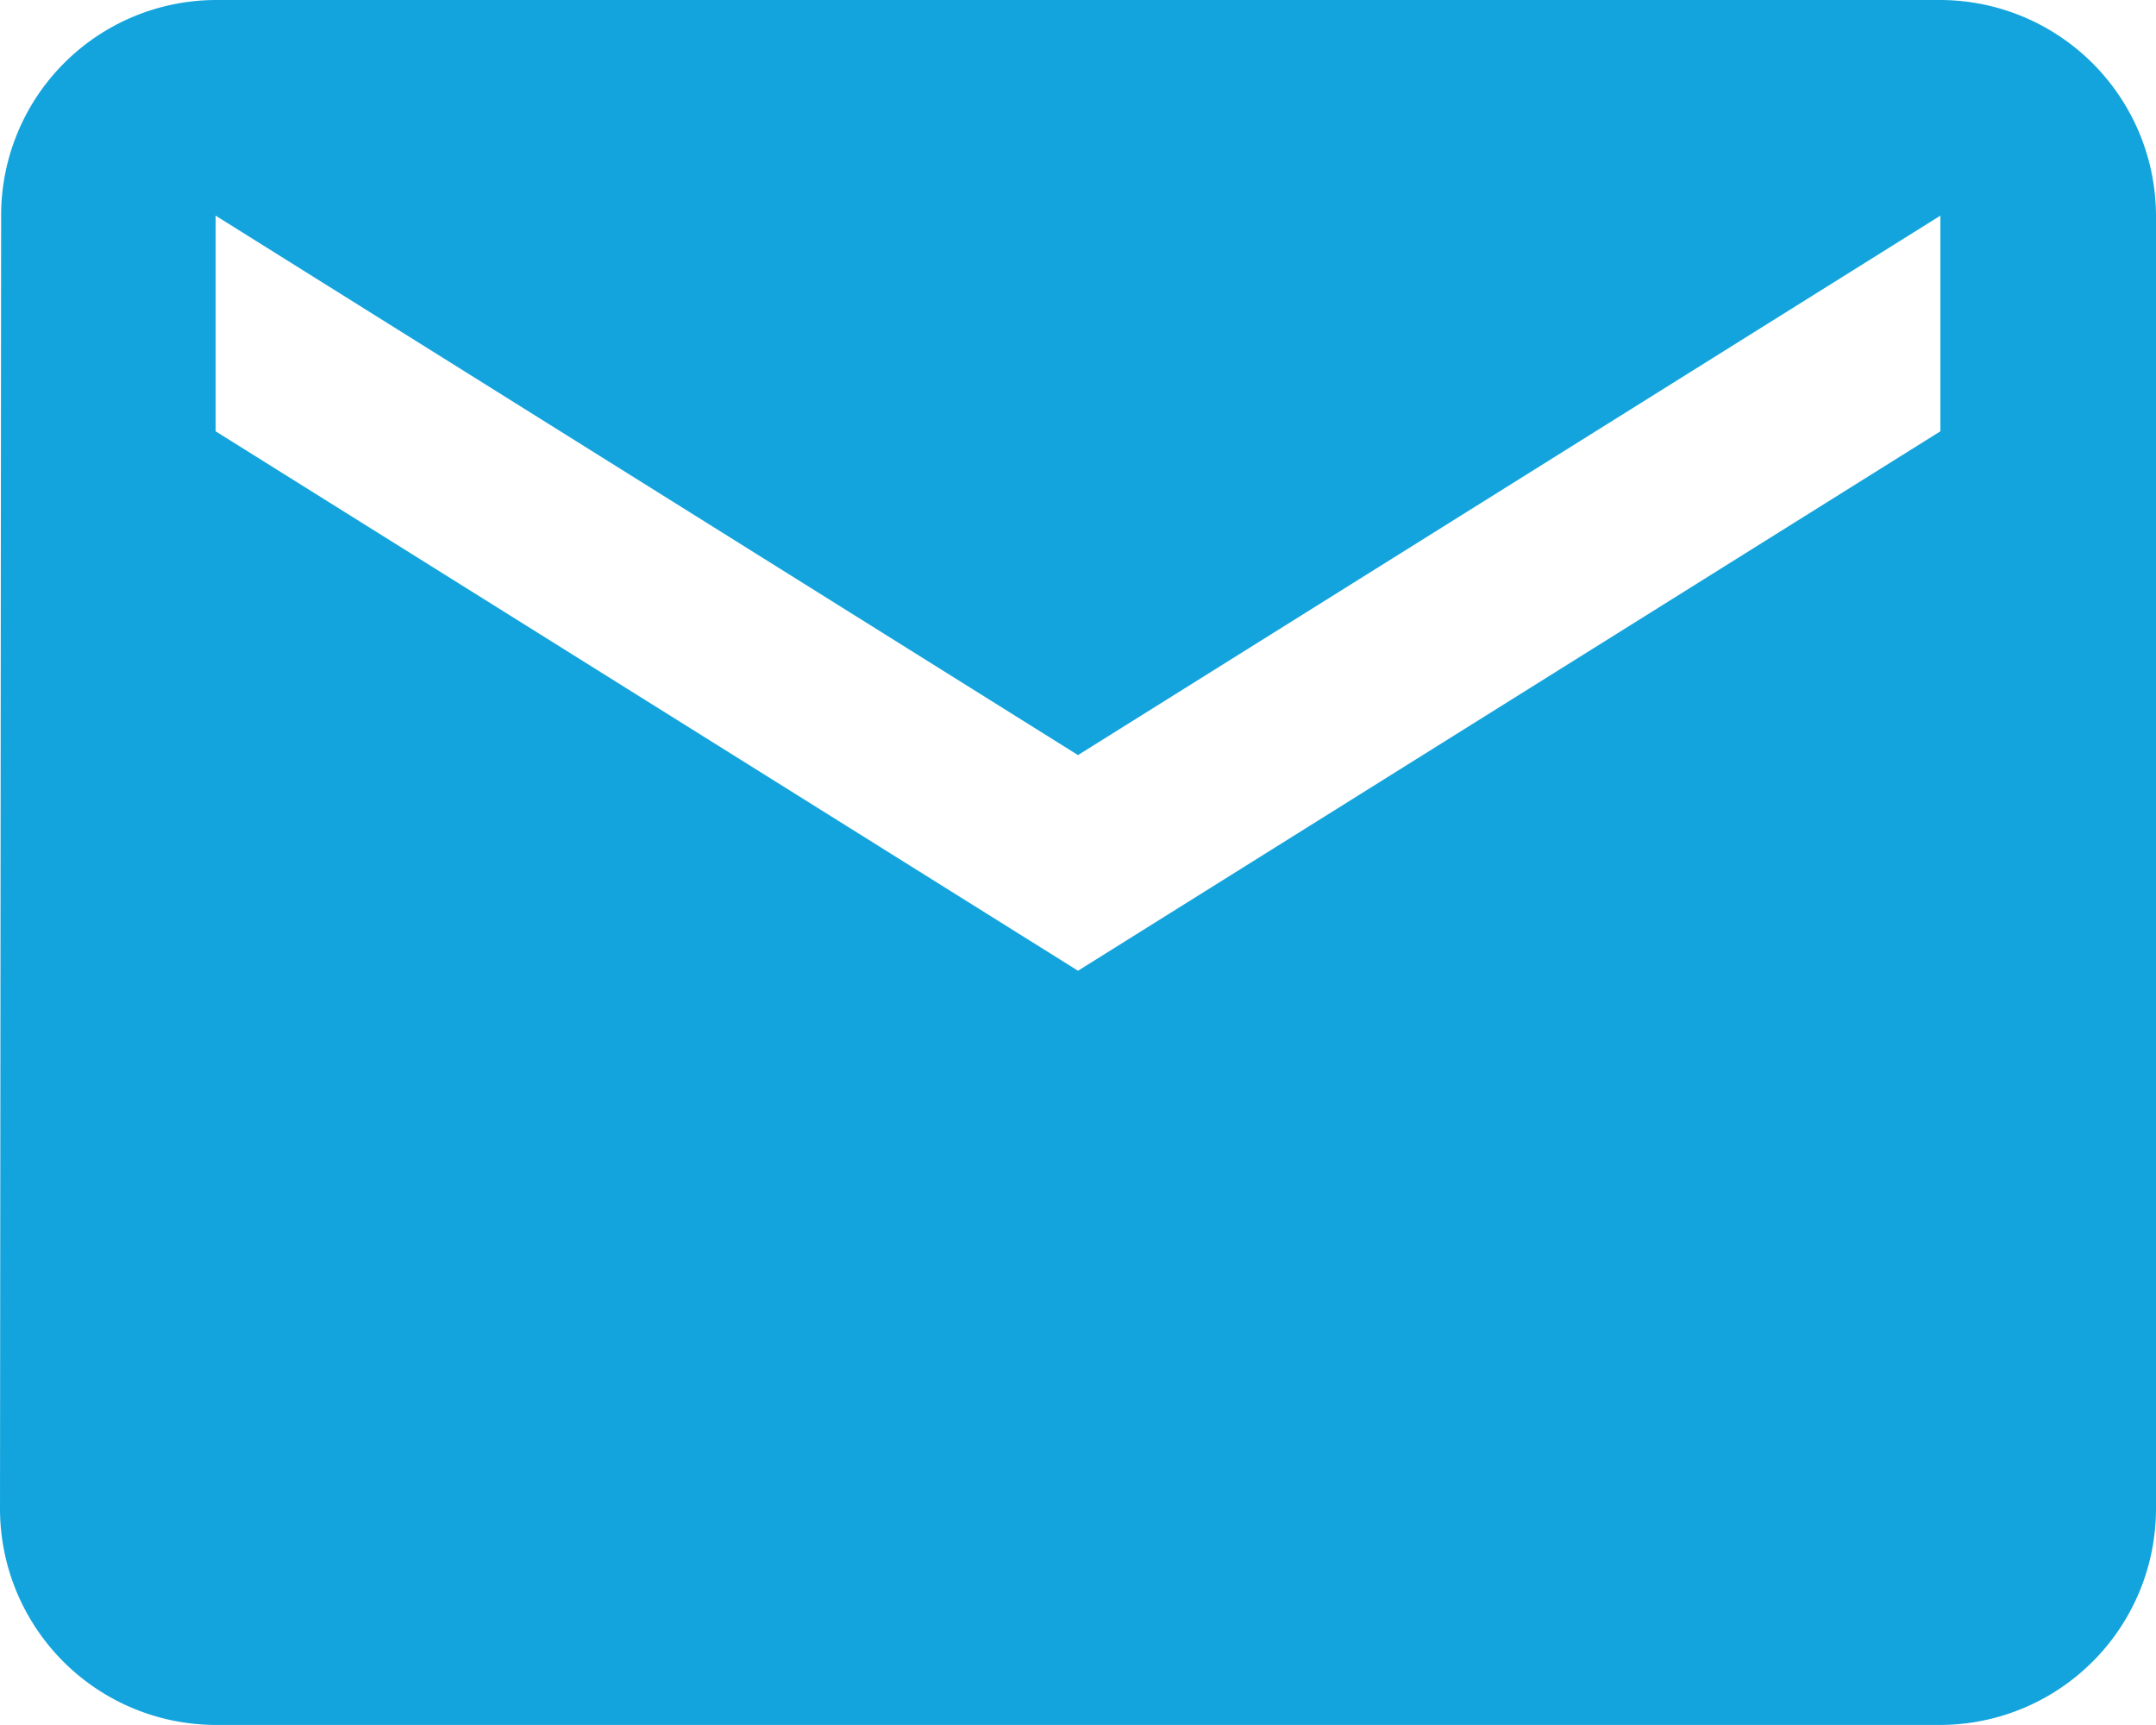 <svg xmlns="http://www.w3.org/2000/svg" width="17.188" height="13.75" viewBox="0 0 17.188 13.75">
  <path id="Icon_material-email" data-name="Icon material-email" d="M18.469,6H4.719a1.716,1.716,0,0,0-1.71,1.719L3,18.031A1.724,1.724,0,0,0,4.719,19.75h13.75a1.724,1.724,0,0,0,1.719-1.719V7.719A1.724,1.724,0,0,0,18.469,6Zm0,3.438-6.875,4.3-6.875-4.3V7.719l6.875,4.3,6.875-4.3Z" transform="translate(-3 -6)" fill="#14a4dd"/>
</svg>

